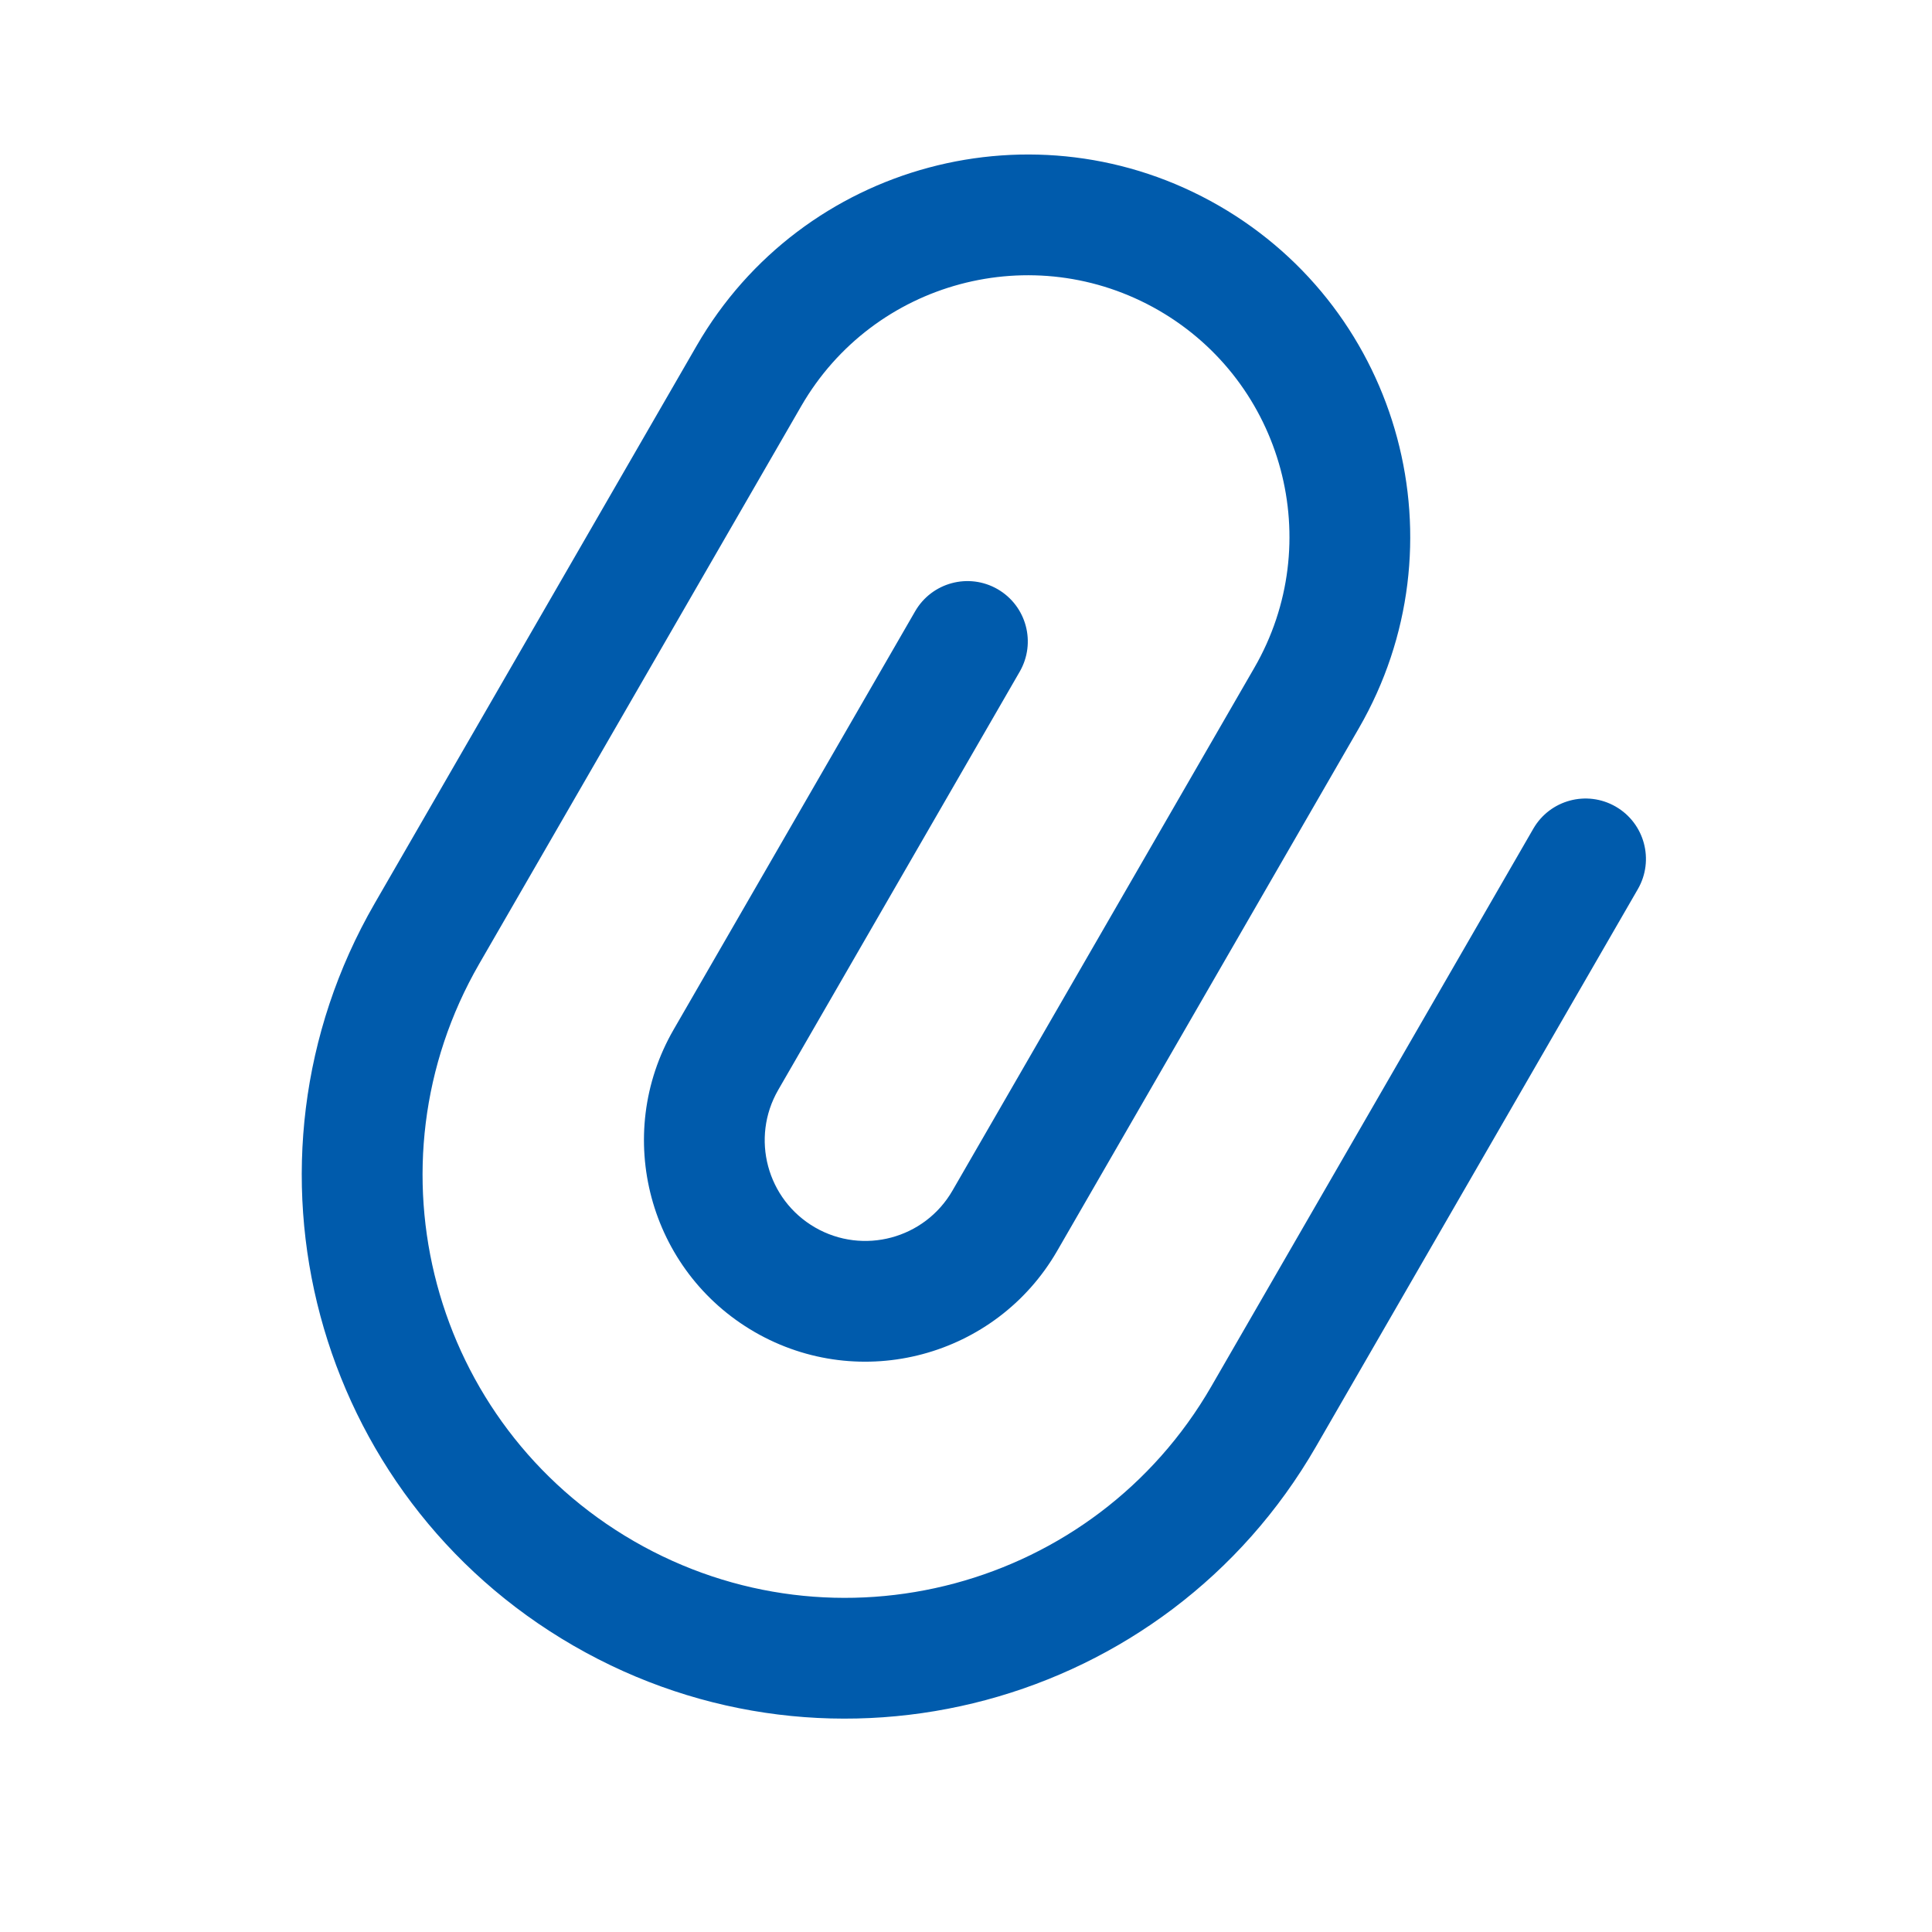 <svg width="24" height="24" viewBox="0 0 24 24" fill="none" xmlns="http://www.w3.org/2000/svg">
<path fill-rule="evenodd" clip-rule="evenodd" d="M14.393 3.855C12.838 2.958 10.851 3.49 9.953 5.045L5.953 11.973C4.504 14.484 5.364 17.695 7.875 19.145C10.386 20.595 13.597 19.734 15.047 17.223L19.047 10.295C19.254 9.936 19.712 9.813 20.071 10.02C20.43 10.227 20.553 10.686 20.346 11.045L16.346 17.973C14.482 21.202 10.353 22.308 7.125 20.444C3.896 18.58 2.79 14.452 4.654 11.223L8.654 4.295C9.966 2.023 12.871 1.245 15.143 2.556C17.415 3.868 18.193 6.773 16.881 9.045L13.132 15.54C12.372 16.855 10.69 17.306 9.375 16.547C8.06 15.787 7.609 14.105 8.368 12.79L11.368 7.594C11.575 7.235 12.034 7.112 12.393 7.319C12.752 7.527 12.874 7.985 12.667 8.344L9.667 13.54C9.322 14.138 9.527 14.902 10.125 15.248C10.723 15.593 11.487 15.388 11.832 14.79L15.582 8.295C16.48 6.74 15.947 4.753 14.393 3.855Z" fill="#005BAC"/>
</svg>

